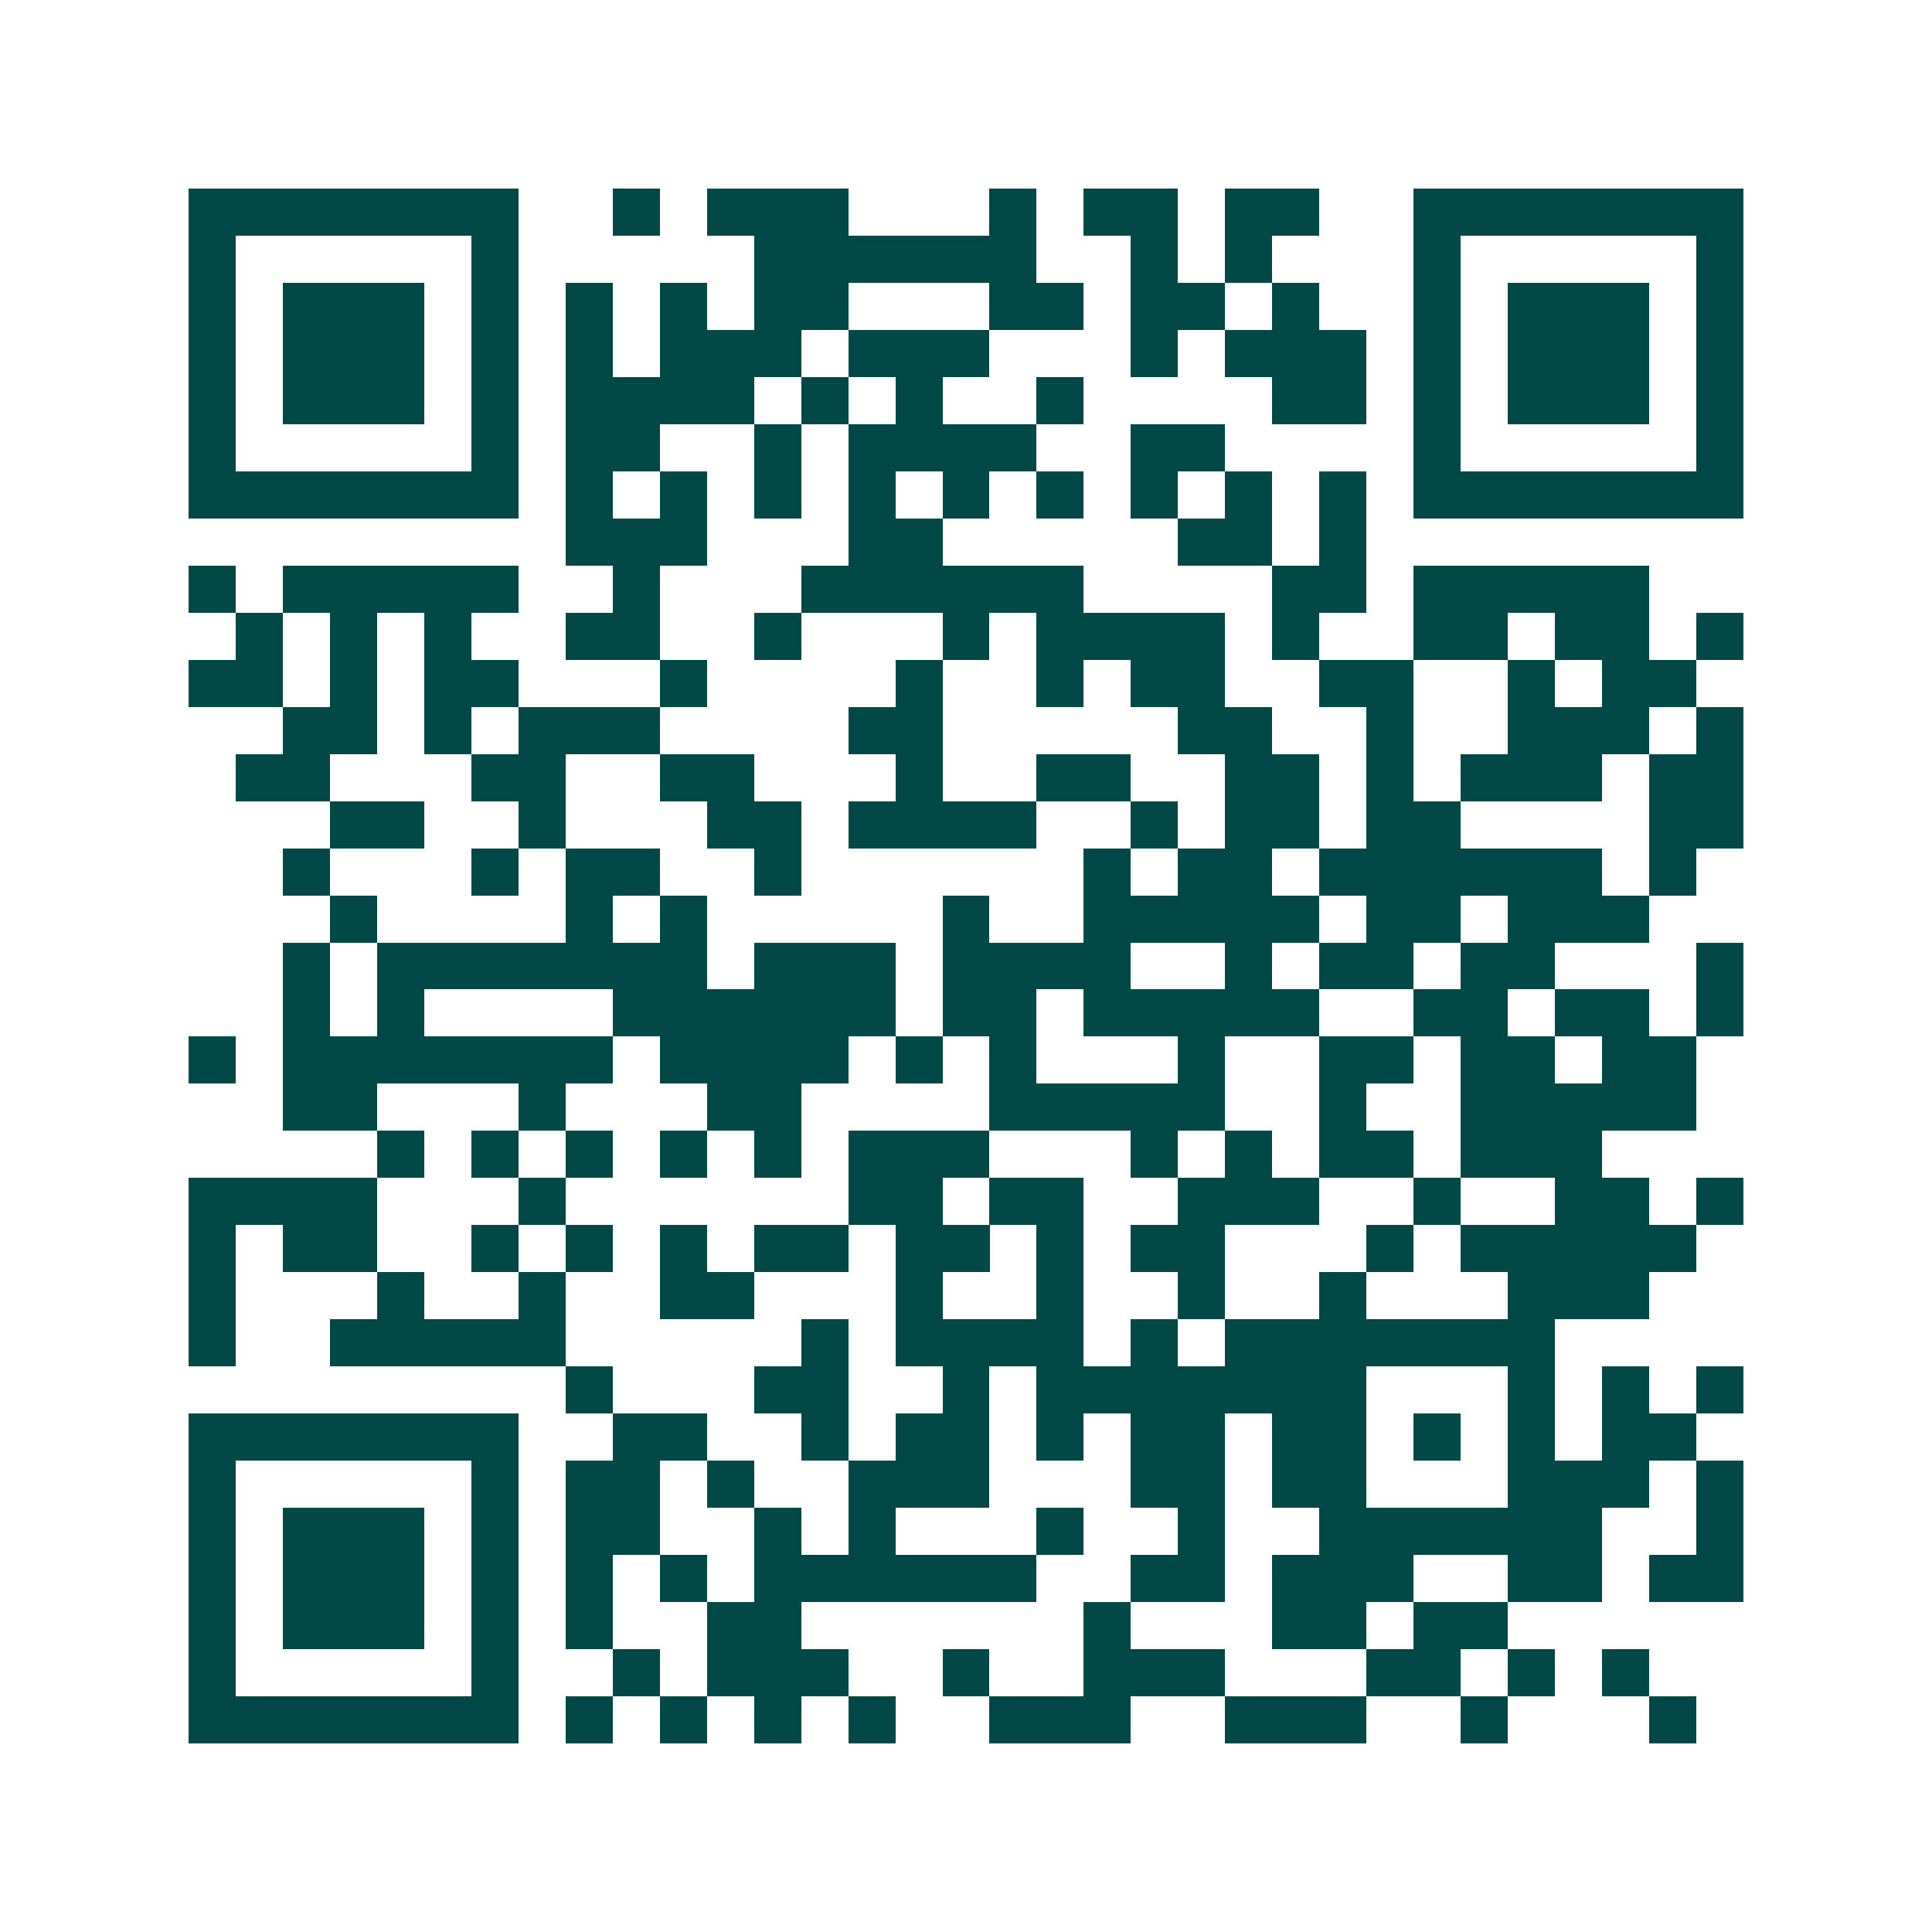 <svg xmlns="http://www.w3.org/2000/svg" width="200" height="200" viewBox="0 0 41 41" shape-rendering="crispEdges"><path fill="#ffffff" d="M0 0h41v41H0z"/><path stroke="#014847" d="M4 4.5h7m2 0h1m1 0h3m3 0h1m1 0h2m1 0h2m2 0h7M4 5.5h1m5 0h1m5 0h6m2 0h1m1 0h1m3 0h1m5 0h1M4 6.5h1m1 0h3m1 0h1m1 0h1m1 0h1m1 0h2m3 0h2m1 0h2m1 0h1m2 0h1m1 0h3m1 0h1M4 7.5h1m1 0h3m1 0h1m1 0h1m1 0h3m1 0h3m3 0h1m1 0h3m1 0h1m1 0h3m1 0h1M4 8.5h1m1 0h3m1 0h1m1 0h4m1 0h1m1 0h1m2 0h1m4 0h2m1 0h1m1 0h3m1 0h1M4 9.5h1m5 0h1m1 0h2m2 0h1m1 0h4m2 0h2m4 0h1m5 0h1M4 10.5h7m1 0h1m1 0h1m1 0h1m1 0h1m1 0h1m1 0h1m1 0h1m1 0h1m1 0h1m1 0h7M12 11.5h3m3 0h2m5 0h2m1 0h1M4 12.5h1m1 0h5m2 0h1m3 0h6m4 0h2m1 0h5M5 13.5h1m1 0h1m1 0h1m2 0h2m2 0h1m3 0h1m1 0h4m1 0h1m2 0h2m1 0h2m1 0h1M4 14.5h2m1 0h1m1 0h2m3 0h1m4 0h1m2 0h1m1 0h2m2 0h2m2 0h1m1 0h2M6 15.5h2m1 0h1m1 0h3m4 0h2m5 0h2m2 0h1m2 0h3m1 0h1M5 16.5h2m3 0h2m2 0h2m3 0h1m2 0h2m2 0h2m1 0h1m1 0h3m1 0h2M7 17.5h2m2 0h1m3 0h2m1 0h4m2 0h1m1 0h2m1 0h2m4 0h2M6 18.5h1m3 0h1m1 0h2m2 0h1m6 0h1m1 0h2m1 0h6m1 0h1M7 19.5h1m4 0h1m1 0h1m5 0h1m2 0h5m1 0h2m1 0h3M6 20.5h1m1 0h7m1 0h3m1 0h4m2 0h1m1 0h2m1 0h2m3 0h1M6 21.5h1m1 0h1m4 0h6m1 0h2m1 0h5m2 0h2m1 0h2m1 0h1M4 22.5h1m1 0h7m1 0h4m1 0h1m1 0h1m3 0h1m2 0h2m1 0h2m1 0h2M6 23.5h2m3 0h1m3 0h2m4 0h5m2 0h1m2 0h5M8 24.5h1m1 0h1m1 0h1m1 0h1m1 0h1m1 0h3m3 0h1m1 0h1m1 0h2m1 0h3M4 25.5h4m3 0h1m6 0h2m1 0h2m2 0h3m2 0h1m2 0h2m1 0h1M4 26.5h1m1 0h2m2 0h1m1 0h1m1 0h1m1 0h2m1 0h2m1 0h1m1 0h2m3 0h1m1 0h5M4 27.5h1m3 0h1m2 0h1m2 0h2m3 0h1m2 0h1m2 0h1m2 0h1m3 0h3M4 28.5h1m2 0h5m5 0h1m1 0h4m1 0h1m1 0h7M12 29.5h1m3 0h2m2 0h1m1 0h7m3 0h1m1 0h1m1 0h1M4 30.5h7m2 0h2m2 0h1m1 0h2m1 0h1m1 0h2m1 0h2m1 0h1m1 0h1m1 0h2M4 31.5h1m5 0h1m1 0h2m1 0h1m2 0h3m3 0h2m1 0h2m3 0h3m1 0h1M4 32.5h1m1 0h3m1 0h1m1 0h2m2 0h1m1 0h1m3 0h1m2 0h1m2 0h6m2 0h1M4 33.5h1m1 0h3m1 0h1m1 0h1m1 0h1m1 0h6m2 0h2m1 0h3m2 0h2m1 0h2M4 34.5h1m1 0h3m1 0h1m1 0h1m2 0h2m6 0h1m3 0h2m1 0h2M4 35.5h1m5 0h1m2 0h1m1 0h3m2 0h1m2 0h3m3 0h2m1 0h1m1 0h1M4 36.5h7m1 0h1m1 0h1m1 0h1m1 0h1m2 0h3m2 0h3m2 0h1m3 0h1"/></svg>
